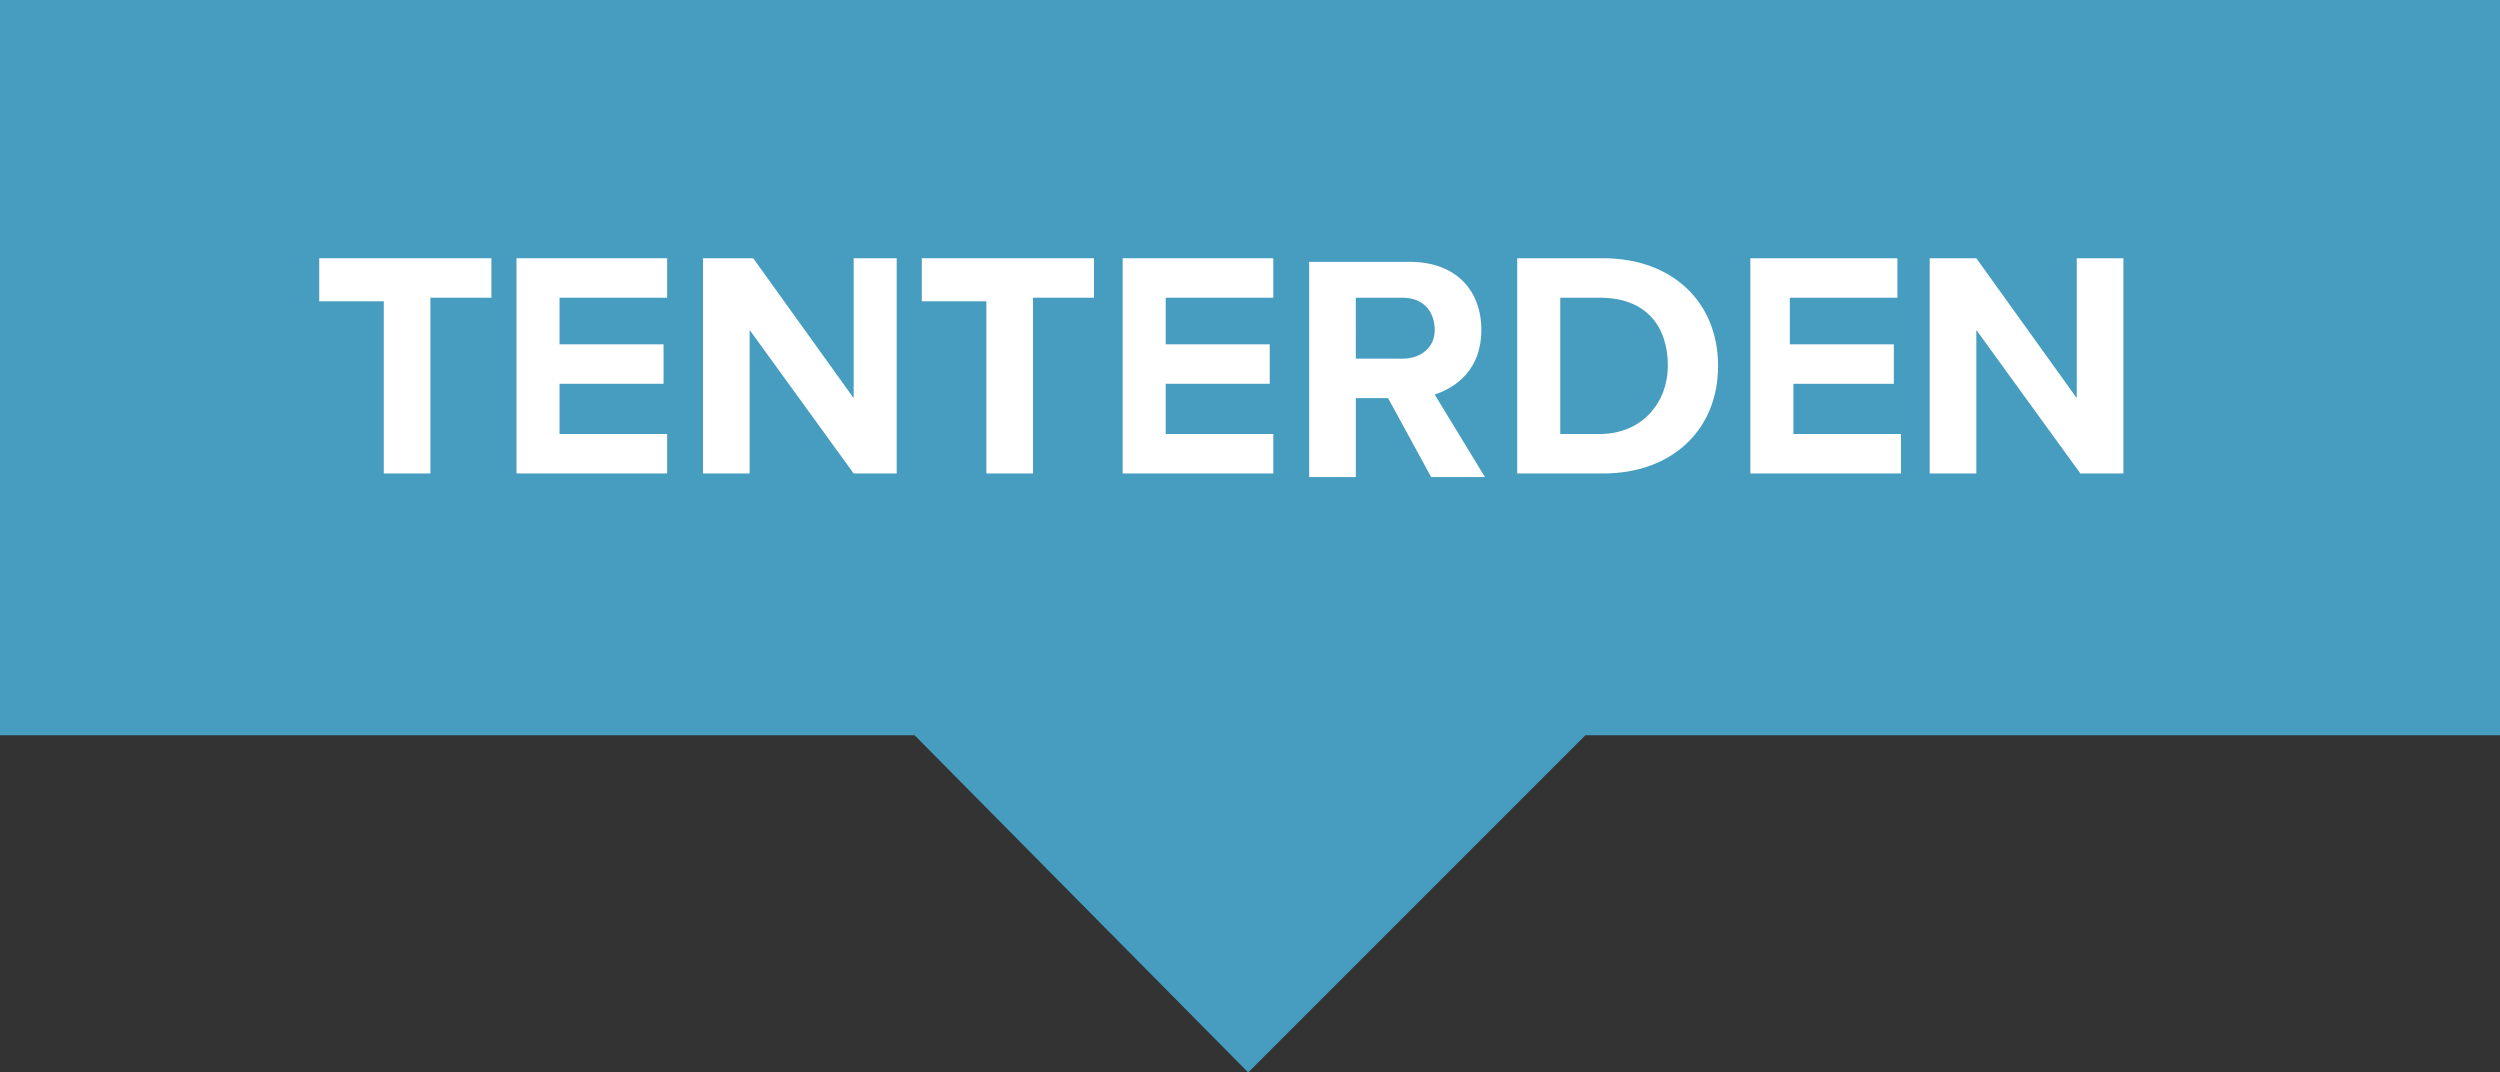 
<!-- Generator: Adobe Illustrator 25.0.1, SVG Export Plug-In  -->
<svg version="1.1" xmlns="http://www.w3.org/2000/svg" xmlns:xlink="http://www.w3.org/1999/xlink" x="0px" y="0px" width="69.7px"
	 height="29.9px" viewBox="0 0 69.7 29.9" style="overflow:visible;enable-background:new 0 0 69.7 29.9;" xml:space="preserve">
<rect x="0" y="0" width="69.7" height="29.9" fill="#333333" stroke="none"/>
<style type="text/css">
	.st0{fill:#469DBF;}
	.st1{fill:#FFFFFF;}
</style>
<defs>
</defs>
<g>
	<polygon class="st0" points="69.7,0 0,0 0,20.5 25.5,20.5 34.8,29.9 44.2,20.5 69.7,20.5 	"/>
	<g>
		<path class="st1" d="M10.6,8.4H8.9V7.2h4.8v1.1h-1.7v4.9h-1.3V8.4z"/>
		<path class="st1" d="M14.4,7.2h4.2v1.1h-3v1.3h2.9v1.1h-2.9v1.4h3v1.1h-4.2V7.2z"/>
		<path class="st1" d="M20.9,9.2v4h-1.3v-6H21l2.8,3.9V7.2H25v6h-1.2L20.9,9.2z"/>
		<path class="st1" d="M27.5,8.4h-1.8V7.2h4.8v1.1h-1.7v4.9h-1.3V8.4z"/>
		<path class="st1" d="M31.3,7.2h4.2v1.1h-3v1.3h2.9v1.1h-2.9v1.4h3v1.1h-4.2V7.2z"/>
		<path class="st1" d="M38.7,11.1h-0.9v2.2h-1.3v-6h2.8c1.3,0,2,0.8,2,1.9c0,1.1-0.7,1.6-1.3,1.8l1.4,2.3h-1.5L38.7,11.1z M39.1,8.3
			h-1.3V10h1.3c0.5,0,0.9-0.3,0.9-0.8S39.7,8.3,39.1,8.3z"/>
		<path class="st1" d="M42.3,7.2h2.4c1.9,0,3.2,1.2,3.2,3s-1.3,3-3.2,3h-2.4V7.2z M44.6,12.1c1.2,0,1.9-0.9,1.9-1.9
			c0-1.1-0.6-1.9-1.9-1.9h-1.1v3.8H44.6z"/>
		<path class="st1" d="M48.7,7.2h4.2v1.1h-3v1.3h2.9v1.1H50v1.4h3v1.1h-4.2V7.2z"/>
		<path class="st1" d="M55.1,9.2v4h-1.3v-6h1.3l2.8,3.9V7.2h1.3v6H58L55.1,9.2z"/>
	</g>
</g>
</svg>
